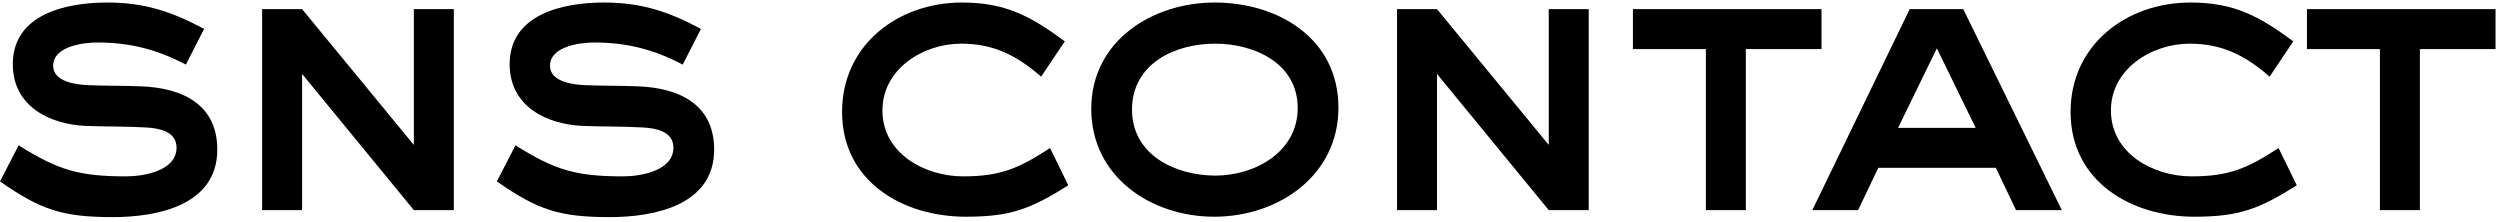 <svg width="451" height="40" viewBox="0 0 451 40" fill="none" xmlns="http://www.w3.org/2000/svg">
<path d="M450.196 8.856H436.546V37.907H429.336V8.856H416.176V1.646H450.196V8.856Z" fill="black"/>
<path d="M414.341 33.426C407.551 37.696 403.981 39.096 395.861 39.096C384.451 39.096 373.531 32.726 373.531 20.196C373.531 8.086 383.611 0.456 395.161 0.456C403.001 0.456 407.551 2.906 413.711 7.456L409.441 13.826C405.101 10.046 400.901 7.876 395.021 7.876C388.161 7.876 380.811 12.426 380.811 19.916C380.811 27.686 388.441 31.816 395.371 31.816C402.161 31.816 405.451 30.346 411.051 26.706L414.341 33.426Z" fill="black"/>
<path d="M371.951 37.907H363.691L360.051 30.276H338.841L335.201 37.907H326.941L344.511 1.646H354.171L371.951 37.907ZM356.411 23.067L349.411 8.716L342.411 23.067H356.411Z" fill="black"/>
<path d="M328.598 8.856H314.948V37.907H307.738V8.856H294.578V1.646H328.598V8.856Z" fill="black"/>
<path d="M286.605 37.907H279.395L259.235 13.336V37.907H252.025V1.646H259.235L279.395 26.146V1.646H286.605V37.907Z" fill="black"/>
<path d="M241.455 19.426C241.455 31.746 230.535 39.096 219.055 39.096C207.645 39.096 196.865 31.886 196.865 19.636C196.865 7.386 207.855 0.456 219.125 0.456C230.535 0.456 241.455 6.896 241.455 19.426ZM234.105 19.496C234.105 11.376 226.265 7.876 219.195 7.876C211.915 7.876 204.215 11.516 204.215 19.776C204.215 27.966 212.055 31.676 219.265 31.676C226.405 31.676 234.105 27.406 234.105 19.496Z" fill="black"/>
<path d="M192.72 33.426C185.93 37.696 182.36 39.096 174.24 39.096C162.83 39.096 151.91 32.726 151.91 20.196C151.91 8.086 161.99 0.456 173.54 0.456C181.38 0.456 185.93 2.906 192.09 7.456L187.82 13.826C183.48 10.046 179.28 7.876 173.4 7.876C166.54 7.876 159.19 12.426 159.19 19.916C159.19 27.686 166.82 31.816 173.75 31.816C180.54 31.816 183.83 30.346 189.43 26.706L192.72 33.426Z" fill="black"/>
<path d="M128.832 26.986C128.832 37.066 117.982 39.166 110.002 39.166C100.972 39.166 97.052 37.906 89.632 32.726L92.992 26.216C100.132 30.696 103.912 31.816 112.382 31.816C115.532 31.816 121.482 30.836 121.482 26.636C121.482 23.696 118.332 23.136 116.022 22.996C112.382 22.786 108.812 22.856 105.172 22.716C98.522 22.436 91.942 19.146 91.942 11.586C91.942 2.486 101.672 0.456 108.952 0.456C115.672 0.456 120.572 2.066 126.452 5.216L123.162 11.656C117.982 8.926 113.082 7.666 107.202 7.666C104.612 7.666 99.222 8.366 99.222 11.866C99.222 14.806 103.492 15.296 105.662 15.366C108.812 15.506 111.962 15.436 115.112 15.576C122.392 15.856 128.832 18.726 128.832 26.986Z" fill="black"/>
<path d="M81.869 37.907H74.659L54.499 13.336V37.907H47.289V1.646H54.499L74.659 26.146V1.646H81.869V37.907Z" fill="black"/>
<path d="M39.2 26.986C39.2 37.066 28.35 39.166 20.37 39.166C11.34 39.166 7.42 37.906 0 32.726L3.36 26.216C10.5 30.696 14.28 31.816 22.75 31.816C25.9 31.816 31.85 30.836 31.85 26.636C31.85 23.696 28.7 23.136 26.39 22.996C22.75 22.786 19.18 22.856 15.54 22.716C8.89 22.436 2.31 19.146 2.31 11.586C2.31 2.486 12.04 0.456 19.32 0.456C26.04 0.456 30.94 2.066 36.82 5.216L33.53 11.656C28.35 8.926 23.45 7.666 17.57 7.666C14.98 7.666 9.59 8.366 9.59 11.866C9.59 14.806 13.86 15.296 16.03 15.366C19.18 15.506 22.33 15.436 25.48 15.576C32.76 15.856 39.2 18.726 39.2 26.986Z" fill="black"/>
</svg>
